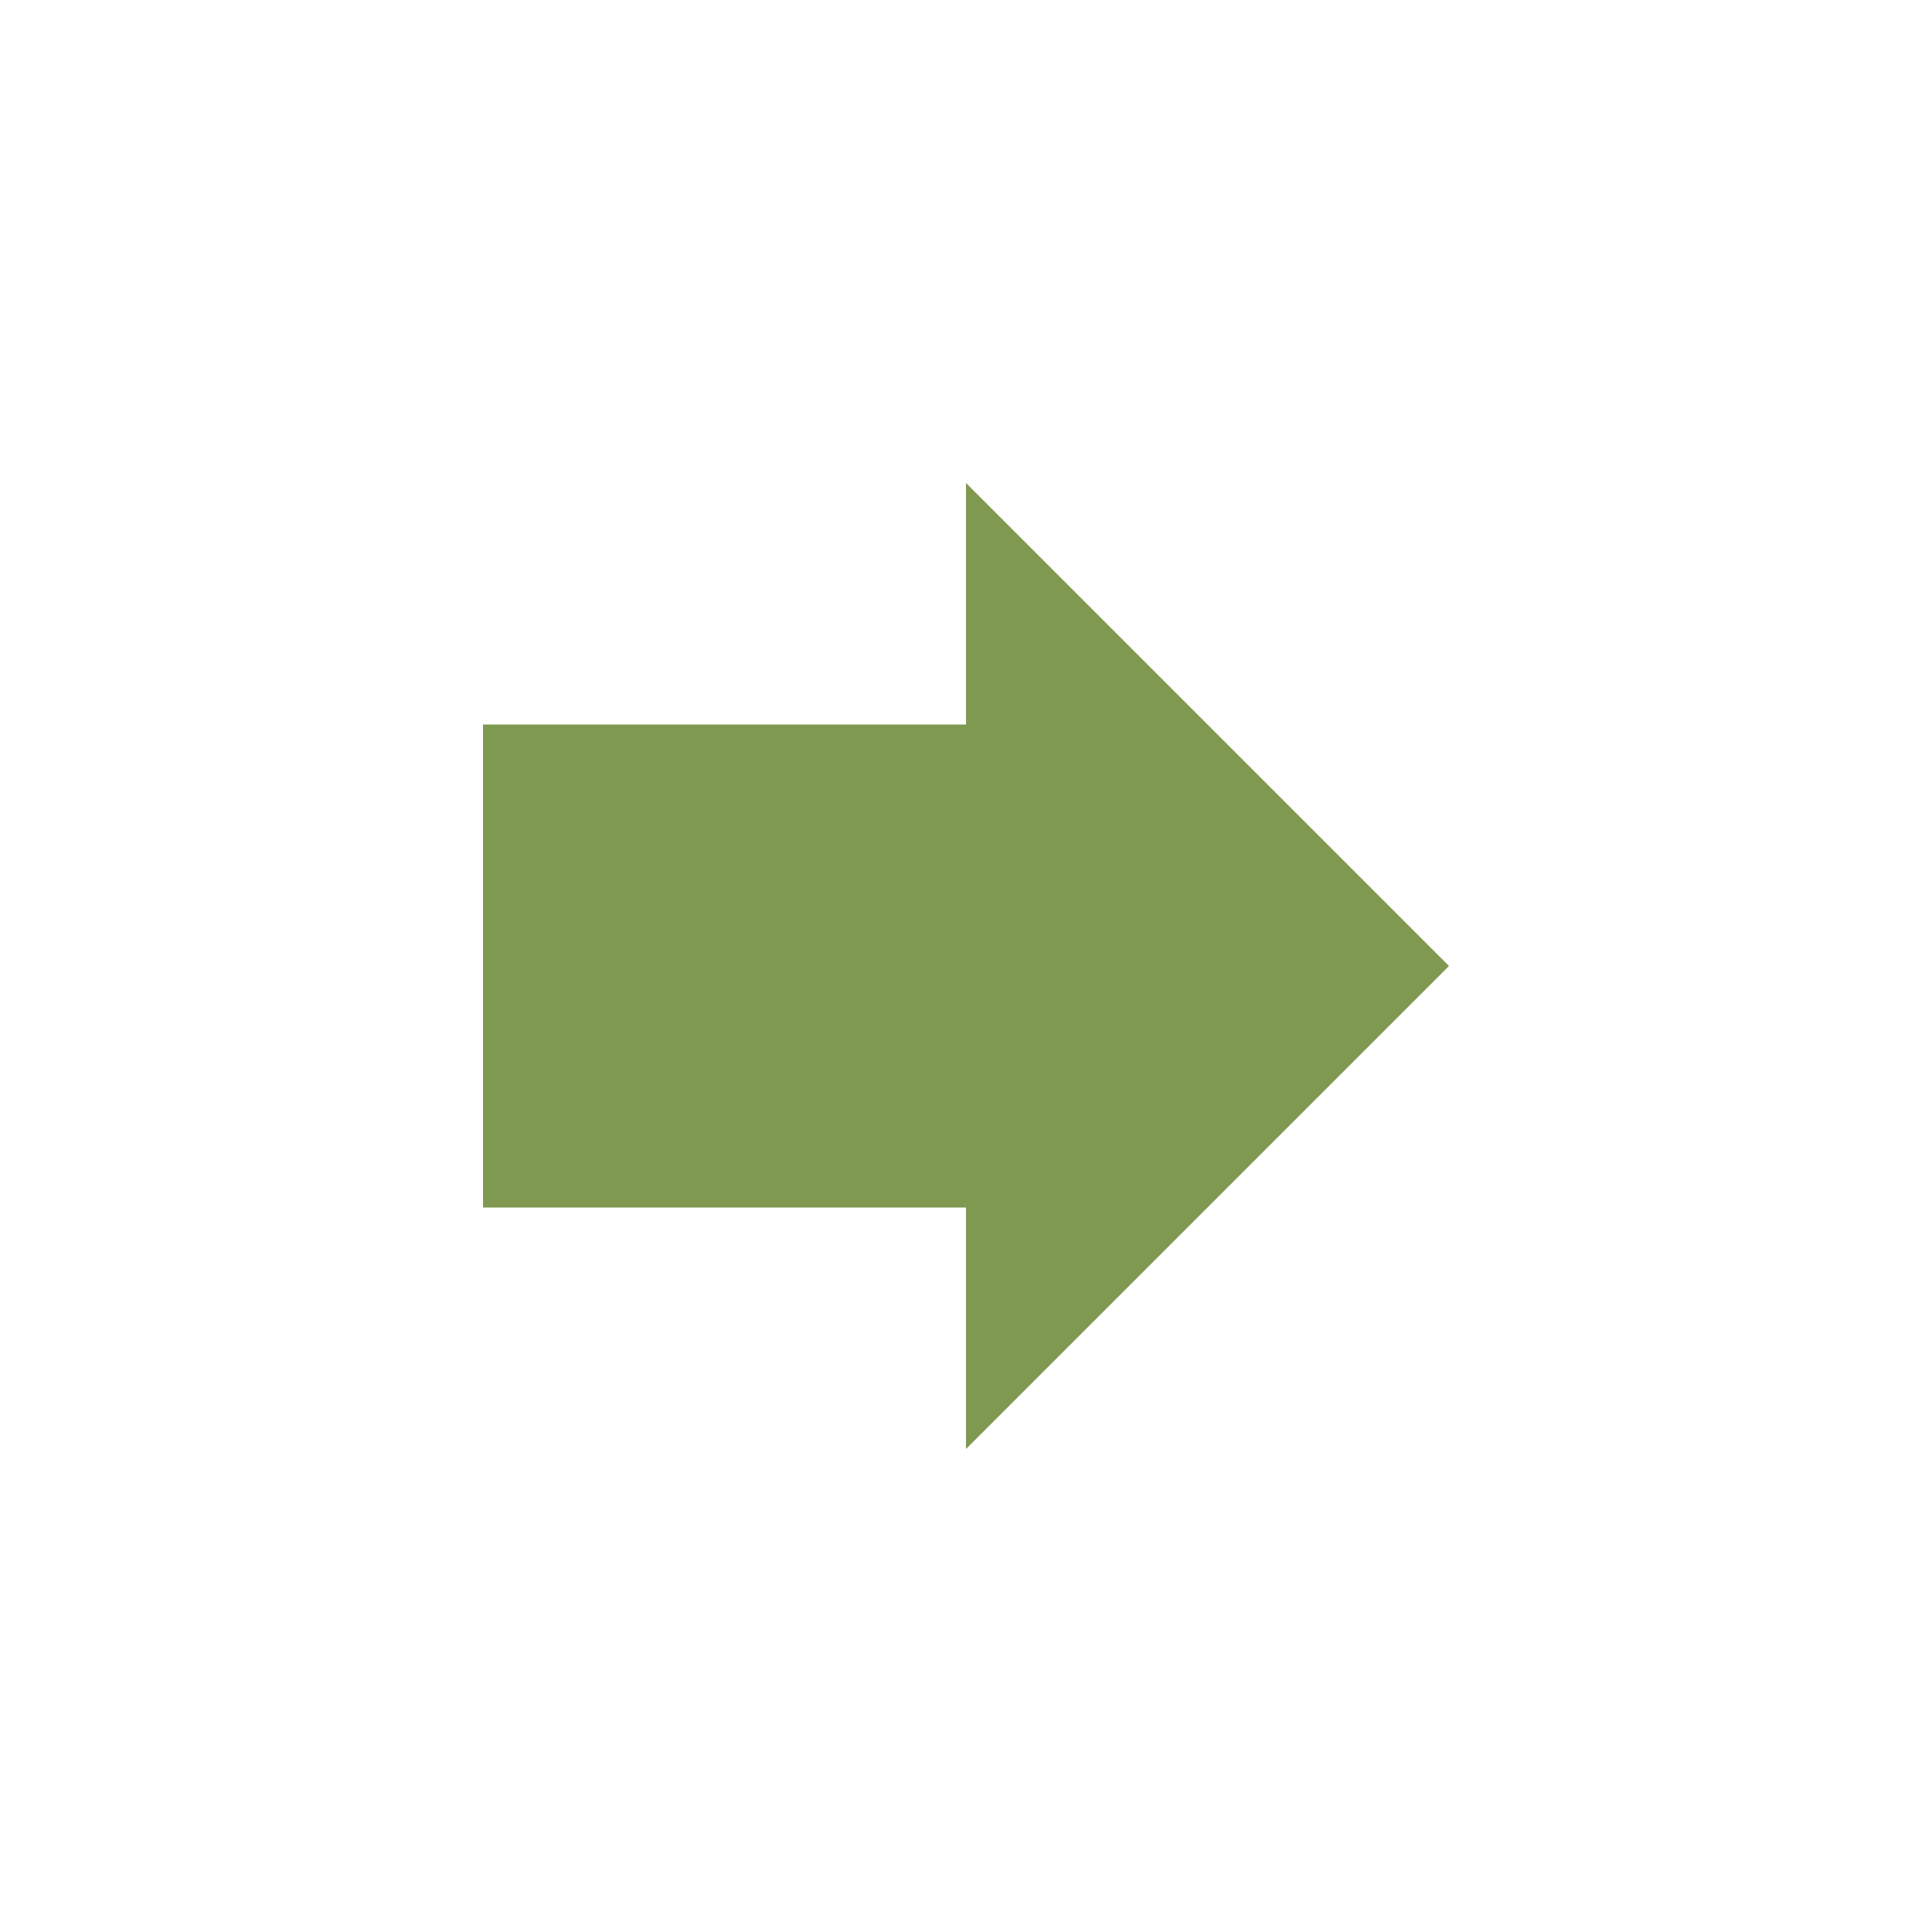 <?xml version="1.0" encoding="utf-8"?>
<!DOCTYPE svg PUBLIC "-//W3C//DTD SVG 1.1//EN" "http://www.w3.org/Graphics/SVG/1.1/DTD/svg11.dtd">
<svg xmlns="http://www.w3.org/2000/svg" xmlns:xlink="http://www.w3.org/1999/xlink" version="1.1" baseProfile="full" width="40" height="40" viewBox="0 0 40.00 40.00" enable-background="new 0 0 40.00 40.00" xml:space="preserve">
	<path fill="#809951" fill-opacity="1" stroke-width="1.333" stroke-linejoin="miter" d="M 20,15L 20,10L 30,20L 20,30L 20,25L 10,25L 10,15L 20,15 Z "/>
</svg>
